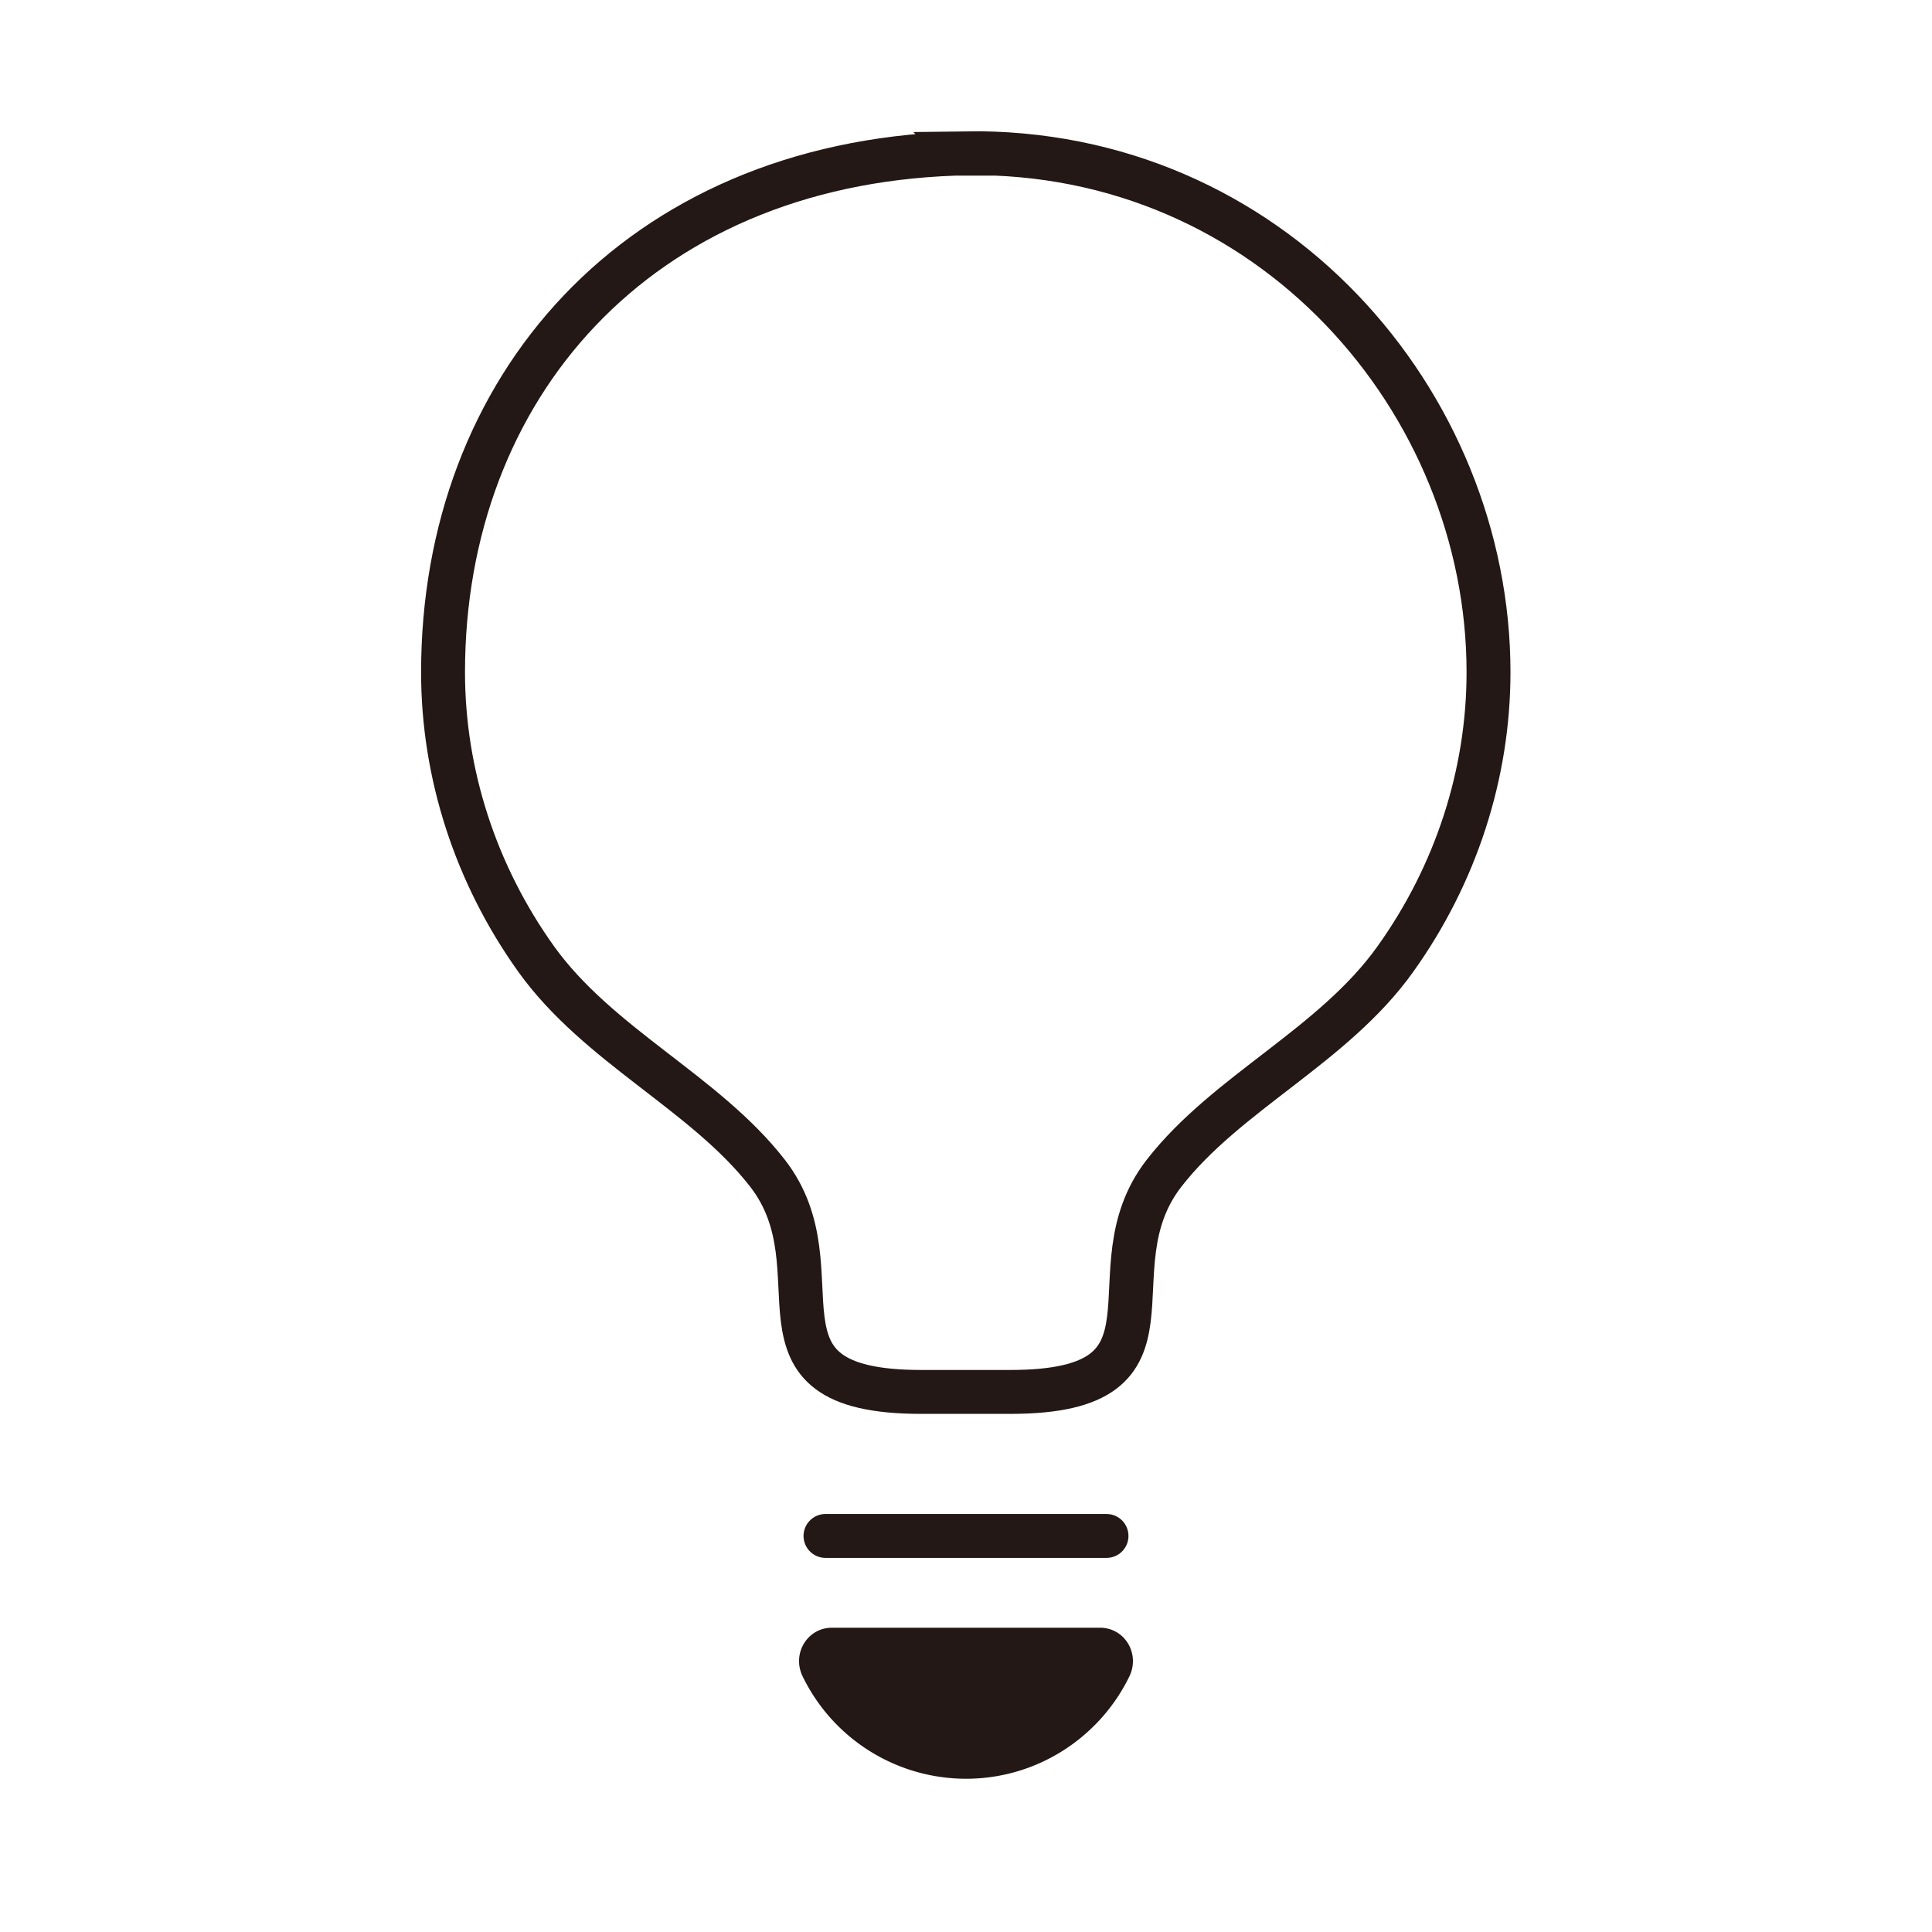 <svg width="44" height="44" viewBox="0 0 44 44" fill="none" xmlns="http://www.w3.org/2000/svg"><g clip-path="url(#a)"><path d="M22 3.5h-.25c-7.25.25-11.66 5.34-11.66 11.81 0 2.31.74 4.6 2.12 6.53 1.42 1.98 3.84 3.04 5.27 4.88 1.74 2.24-.77 4.98 3.5 4.98h2.03c4.27 0 1.76-2.74 3.5-4.98 1.43-1.84 3.86-2.9 5.27-4.88 1.38-1.93 2.12-4.22 2.12-6.53 0-6.16-4.96-11.92-11.91-11.82l.01.01Z" stroke="#231815" stroke-miterlimit="10"/><path d="M18.8 34.98h6.4" stroke="#231815" stroke-miterlimit="10" stroke-linecap="round"/><path d="M18.95 37.07c-.57 0-.92.6-.67 1.11A4.14 4.14 0 0 0 22 40.51c1.63 0 3.05-.95 3.72-2.33.25-.51-.1-1.11-.67-1.11h-6.11.01Z" fill="#231815"/></g><defs><clipPath id="a"><path fill="#fff" d="M0 0h44v44H0z"/></clipPath></defs></svg>
